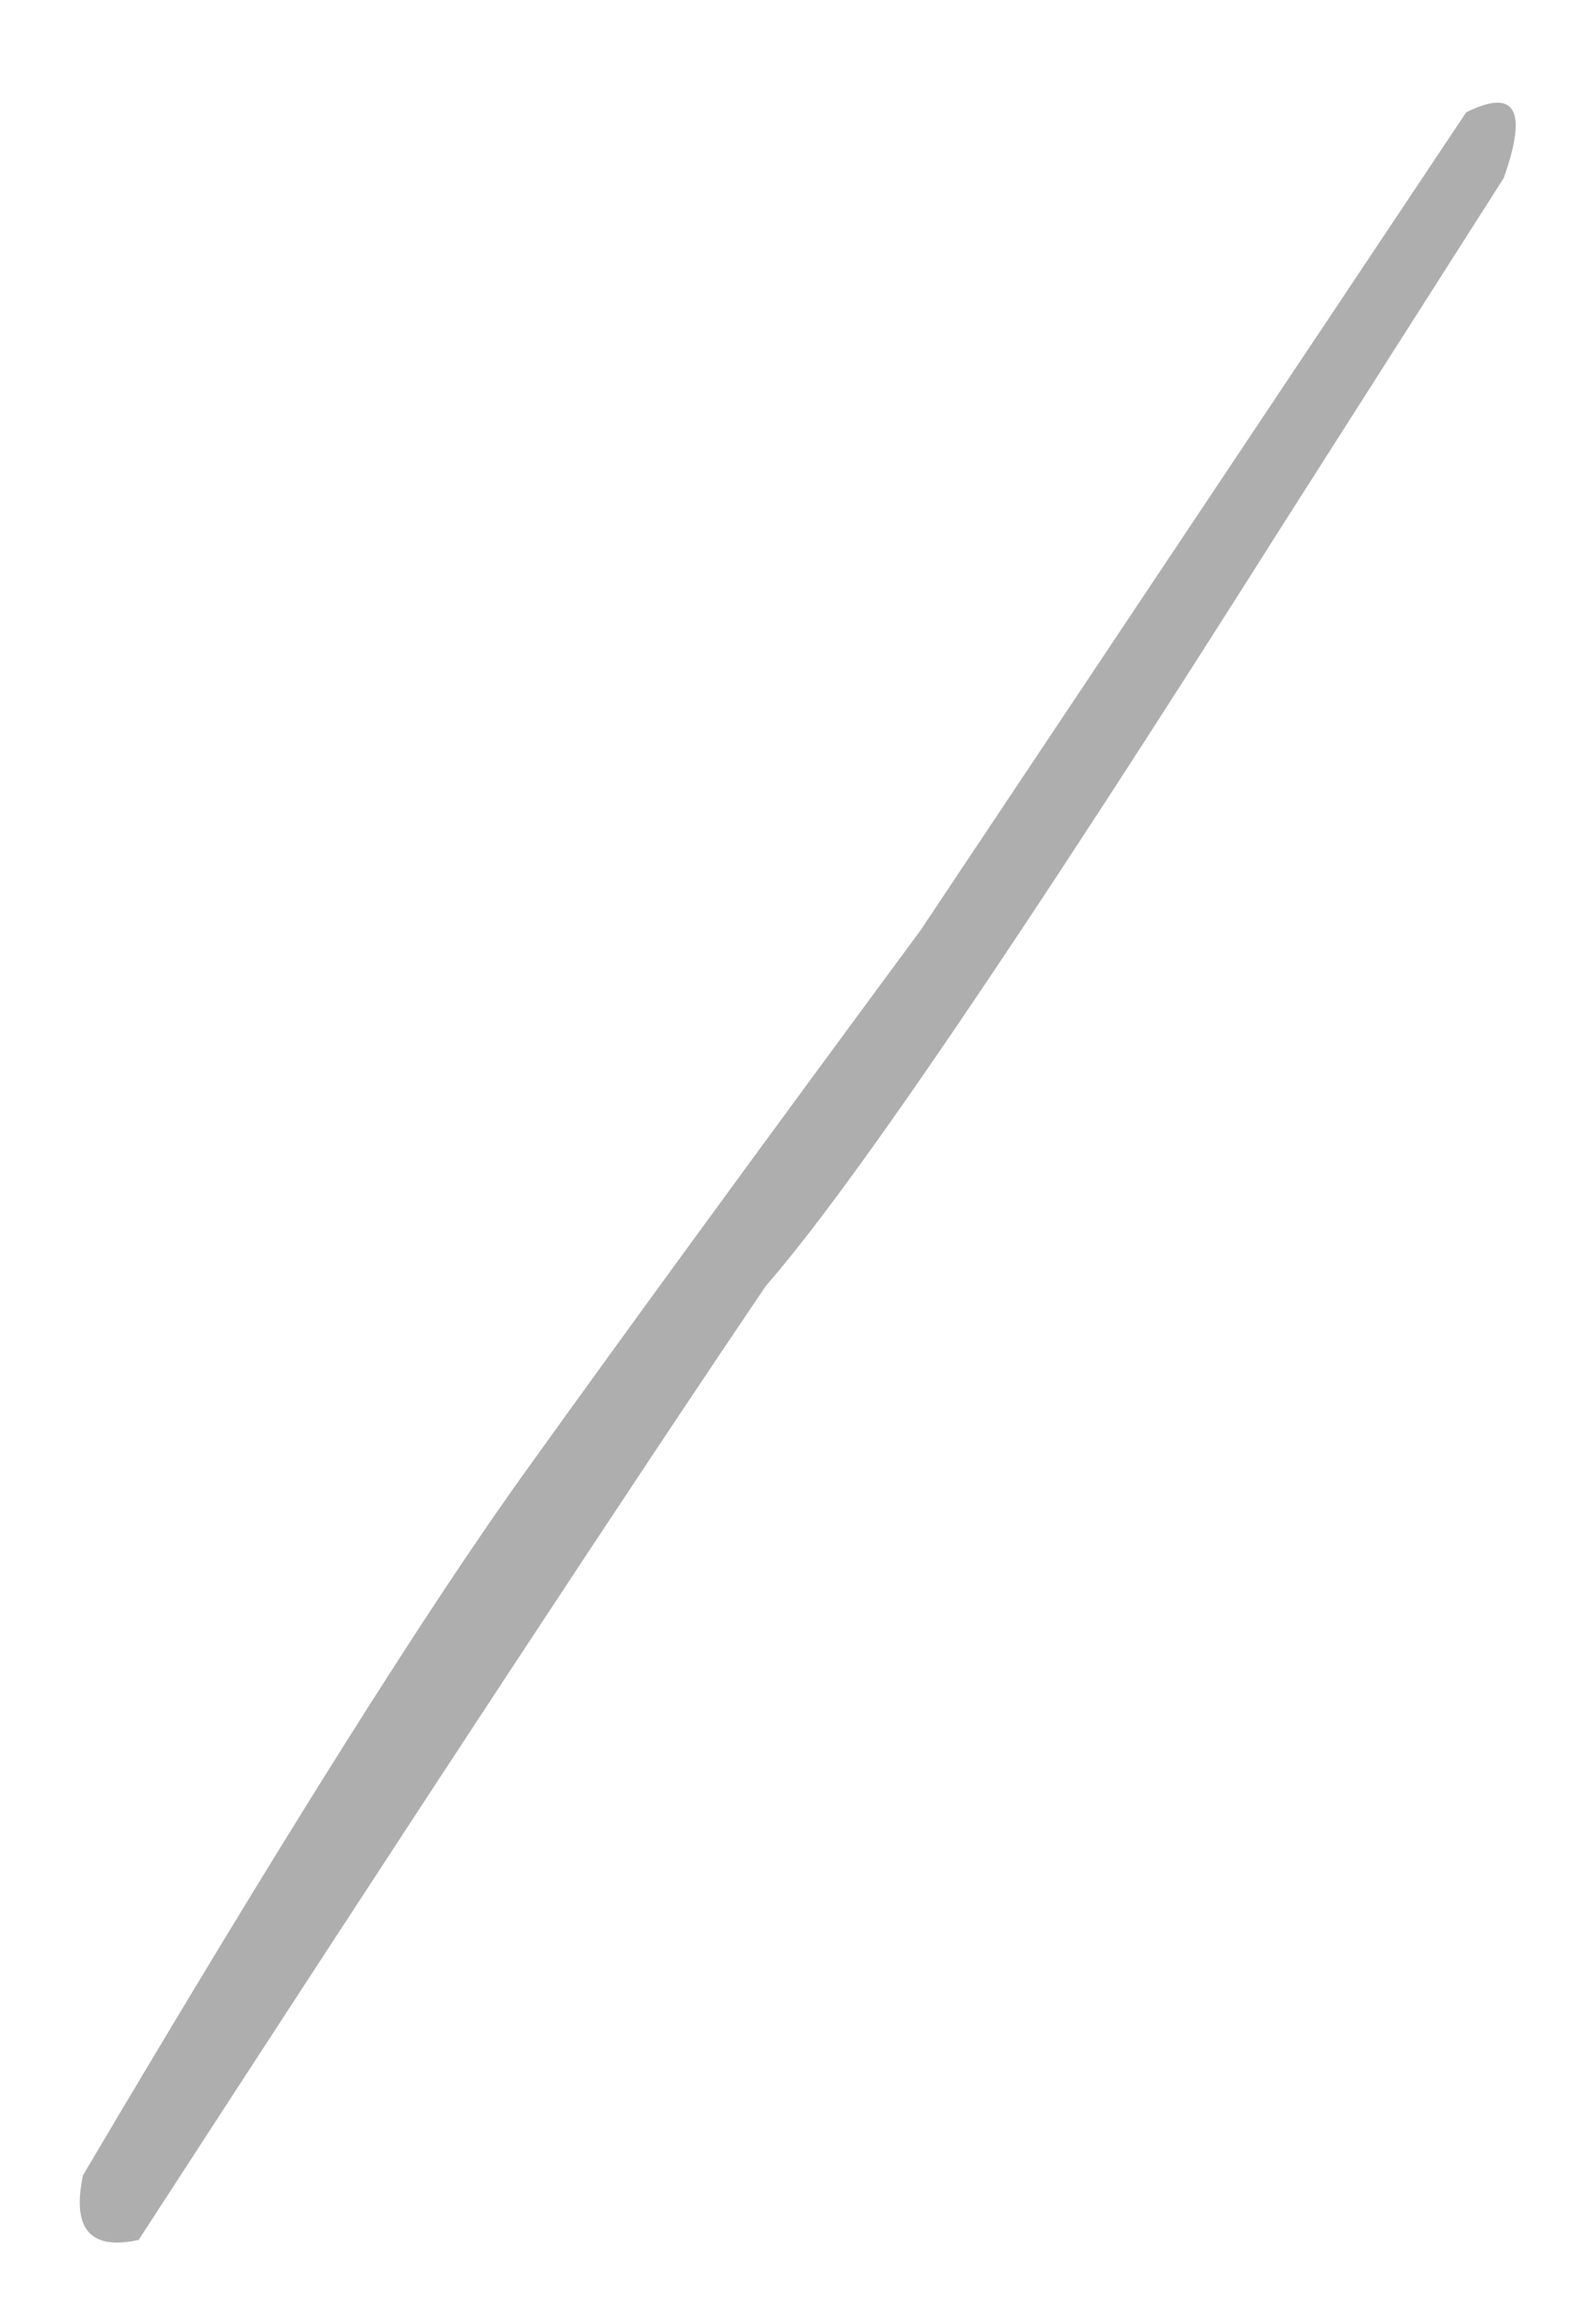 <?xml version="1.0" encoding="UTF-8"?> <svg xmlns="http://www.w3.org/2000/svg" width="19" height="28" viewBox="0 0 19 28" fill="none"><path d="M17.666 1.352C18.259 1.06 18.409 1.324 18.117 2.145L15.451 6.328C12.334 11.259 10.26 14.312 9.23 15.488C7.608 17.885 5.088 21.718 1.67 26.986C1.087 27.114 0.863 26.854 1 26.207C3.37 22.197 5.156 19.357 6.359 17.689C7.562 16.012 9.139 13.852 11.09 11.209L17.666 1.352Z" fill="#AEAEAE"></path></svg> 